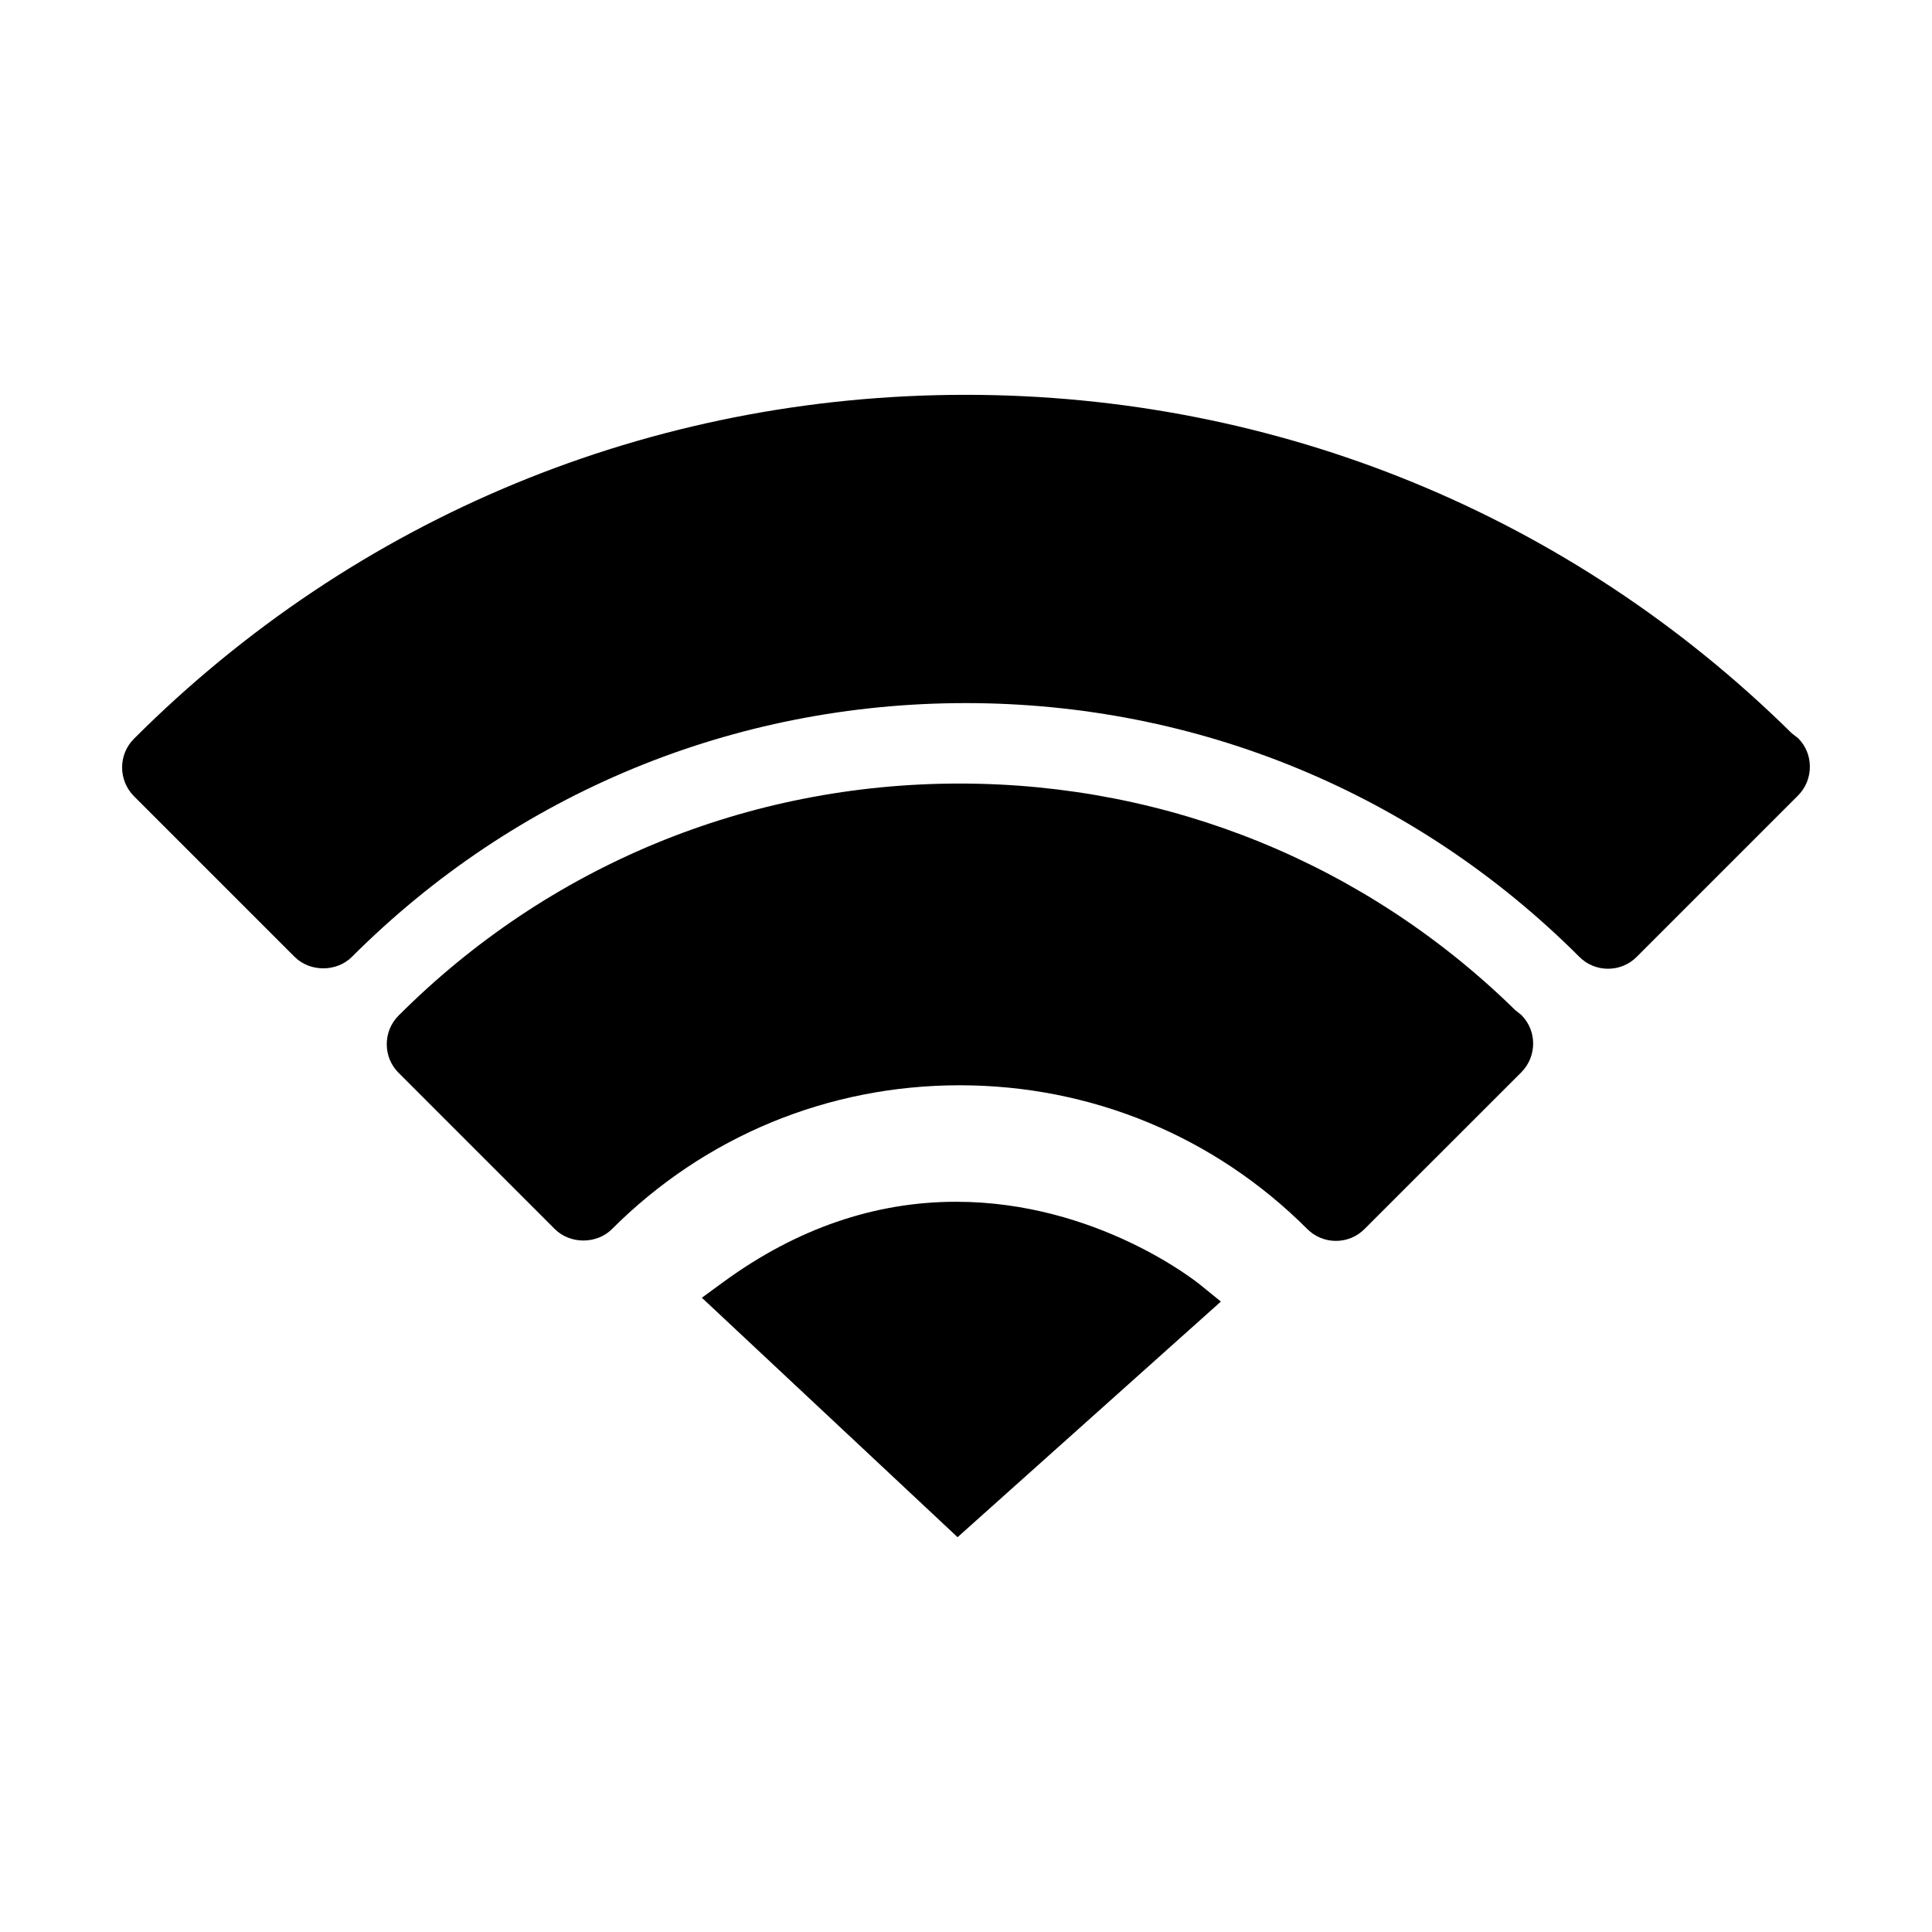 <?xml version="1.0" encoding="utf-8"?>
<!-- Generator: Adobe Illustrator 15.0.0, SVG Export Plug-In . SVG Version: 6.00 Build 0)  -->
<!DOCTYPE svg PUBLIC "-//W3C//DTD SVG 1.1//EN" "http://www.w3.org/Graphics/SVG/1.1/DTD/svg11.dtd">
<svg version="1.1" id="Layer_1" xmlns="http://www.w3.org/2000/svg" xmlns:xlink="http://www.w3.org/1999/xlink" x="0px" y="0px"
	 width="64px" height="64px" viewBox="0 0 64 64" enable-background="new 0 0 64 64" xml:space="preserve">
<g>
	<g>
		<g>
			<path d="M50.198,33.465c-4.938-4.843-11.474-7.509-18.411-7.509c-7.028,0-13.628,2.729-18.583,7.686
				c-0.253,0.252-0.392,0.59-0.392,0.95s0.14,0.698,0.395,0.95l5.17,5.171c0.509,0.508,1.393,0.508,1.899-0.002
				c3.07-3.069,7.159-4.76,11.514-4.76c4.353,0,8.443,1.69,11.515,4.762c0.253,0.253,0.591,0.393,0.948,0.393
				c0.36,0,0.698-0.14,0.95-0.395l5.191-5.188c0.523-0.526,0.526-1.379,0.002-1.9L50.198,33.465z"/>
		</g>
	</g>
	<g>
		<g>
			<path d="M59.563,24.452l-0.204-0.157c-7.326-7.233-17.044-11.216-27.371-11.216c-10.419,0-20.205,4.047-27.551,11.394
				c-0.524,0.524-0.522,1.378,0.002,1.904l5.32,5.32c0.51,0.508,1.392,0.507,1.9-0.001c5.42-5.421,12.639-8.405,20.329-8.405
				c7.688,0,14.908,2.985,20.331,8.407c0.253,0.253,0.591,0.393,0.948,0.393c0.36,0,0.698-0.14,0.95-0.393l5.341-5.341
				c0.255-0.254,0.396-0.595,0.396-0.958C59.955,25.04,59.815,24.703,59.563,24.452z"/>
		</g>
	</g>
	<g>
		<g>
			<path d="M31.67,39.81c-2.697,0-5.286,0.892-7.692,2.647l-0.728,0.532l8.471,7.932l8.722-7.805l-0.678-0.551
				C39.628,42.452,36.321,39.81,31.67,39.81z"/>
		</g>
	</g>
</g>
</svg>
